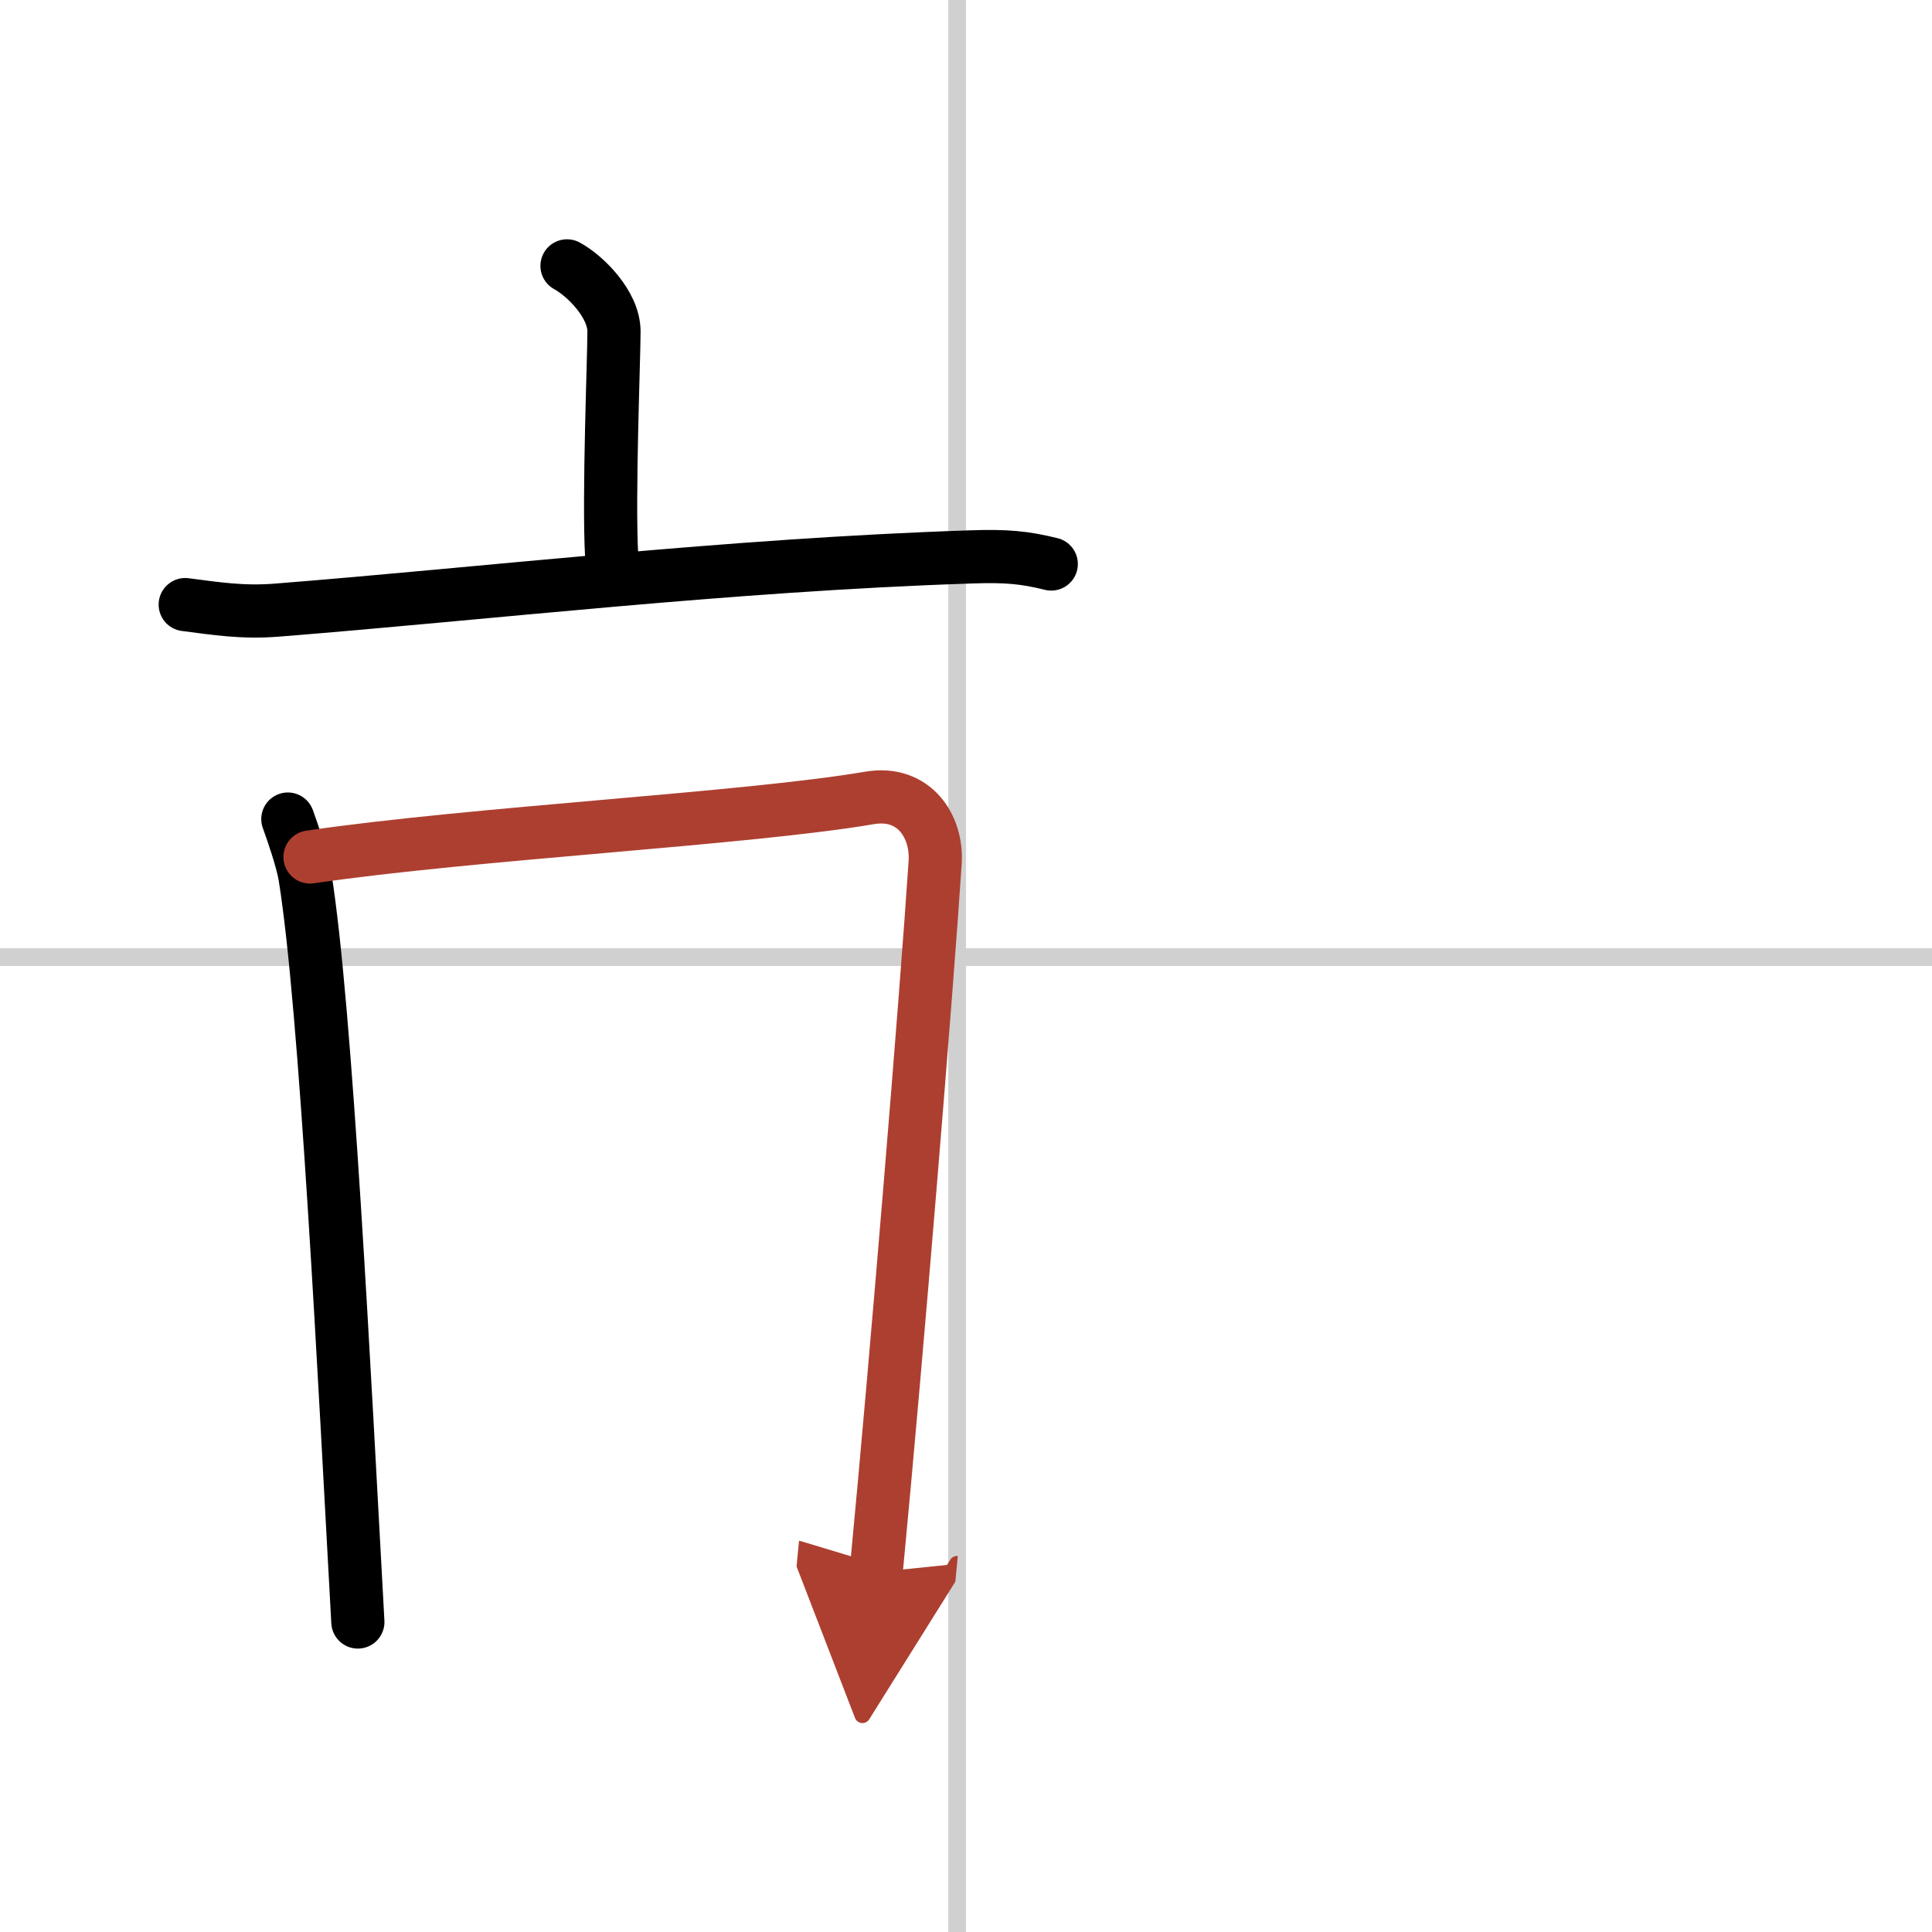<svg width="400" height="400" viewBox="0 0 109 109" xmlns="http://www.w3.org/2000/svg"><defs><marker id="a" markerWidth="4" orient="auto" refX="1" refY="5" viewBox="0 0 10 10"><polyline points="0 0 10 5 0 10 1 5" fill="#ad3f31" stroke="#ad3f31"/></marker></defs><g fill="none" stroke="#000" stroke-linecap="round" stroke-linejoin="round" stroke-width="3"><rect width="100%" height="100%" fill="#fff" stroke="#fff"/><line x1="54" x2="54" y2="109" stroke="#d0d0d0" stroke-width="1"/><line x2="109" y1="54" y2="54" stroke="#d0d0d0" stroke-width="1"/><path d="m31.99 15c1 0.54 2.65 2.15 2.65 3.7s-0.32 9.34-0.13 12.69"/><path d="m10.45 34.11c1.72 0.22 3.23 0.47 5.2 0.31 11.75-0.93 25.43-2.55 39.12-3 2.01-0.07 3.04 0.03 4.54 0.4"/><path d="m16.24 46.21c0.26 0.72 0.81 2.3 0.96 3.2 1.2 7.35 2.24 28.47 2.99 42.1"/><path d="m17.49 48.35c9.29-1.36 24.62-2.15 31.55-3.33 2.55-0.44 3.85 1.63 3.72 3.63-0.48 7.32-2.16 27.83-3.33 40.05" marker-end="url(#a)" stroke="#ad3f31"/></g></svg>
